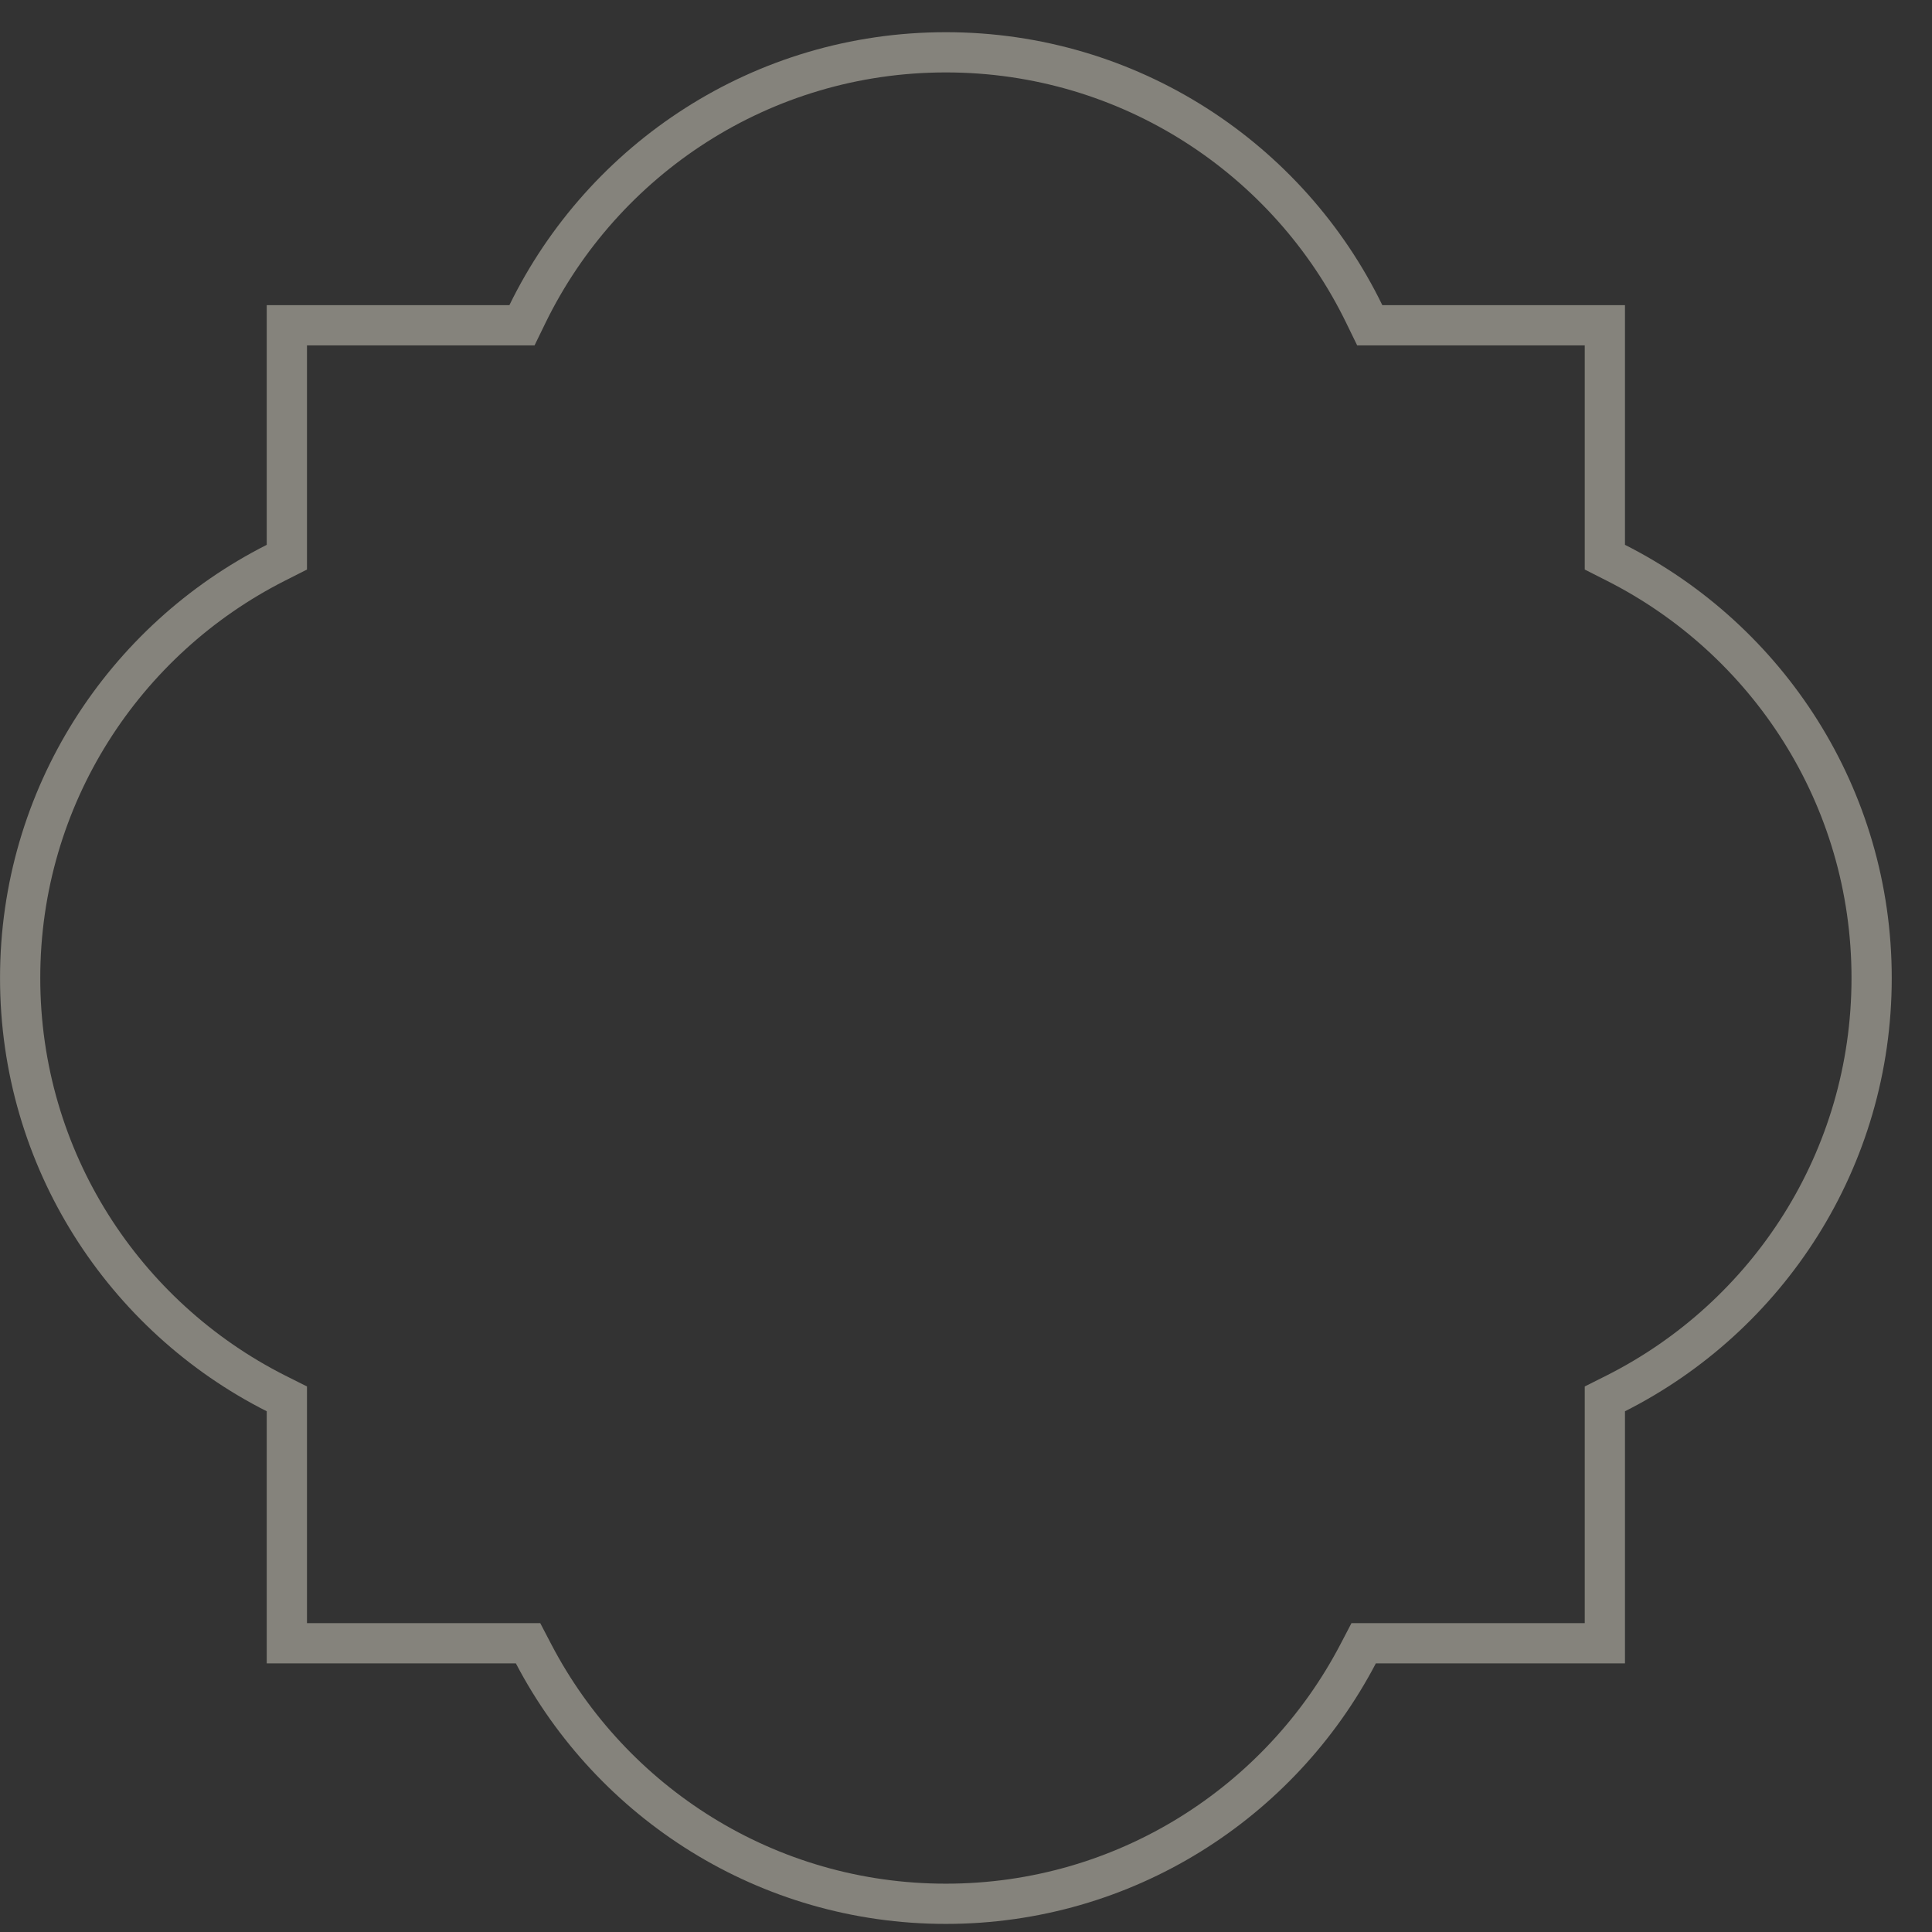 <?xml version="1.0" encoding="UTF-8"?> <svg xmlns="http://www.w3.org/2000/svg" width="40" height="40" viewBox="0 0 40 40" fill="none"><rect x="0" y="0" width="40" height="40" fill="#333333" stroke="none"/><path opacity="0.4" d="M33.227 11.28V11.536L33.456 11.652C36.595 13.24 38.75 16.491 38.75 20.249C38.75 24.008 36.6 27.259 33.456 28.847L33.227 28.962V29.218V34.022H28.485H28.233L28.116 34.246C26.506 37.32 23.288 39.416 19.583 39.416C15.878 39.416 12.66 37.32 11.05 34.246L10.933 34.022H10.681H5.939V29.218V28.962L5.71 28.847C2.571 27.259 0.417 24.008 0.417 20.249C0.417 16.491 2.571 13.24 5.71 11.652L5.939 11.536V11.28V6.734H10.547H10.807L10.921 6.5C12.488 3.291 15.776 1.083 19.583 1.083C23.391 1.083 26.684 3.292 28.245 6.5L28.359 6.734H28.619H33.227V11.28Z" stroke="#FFFBE9" stroke-width="0.833"></path></svg> 